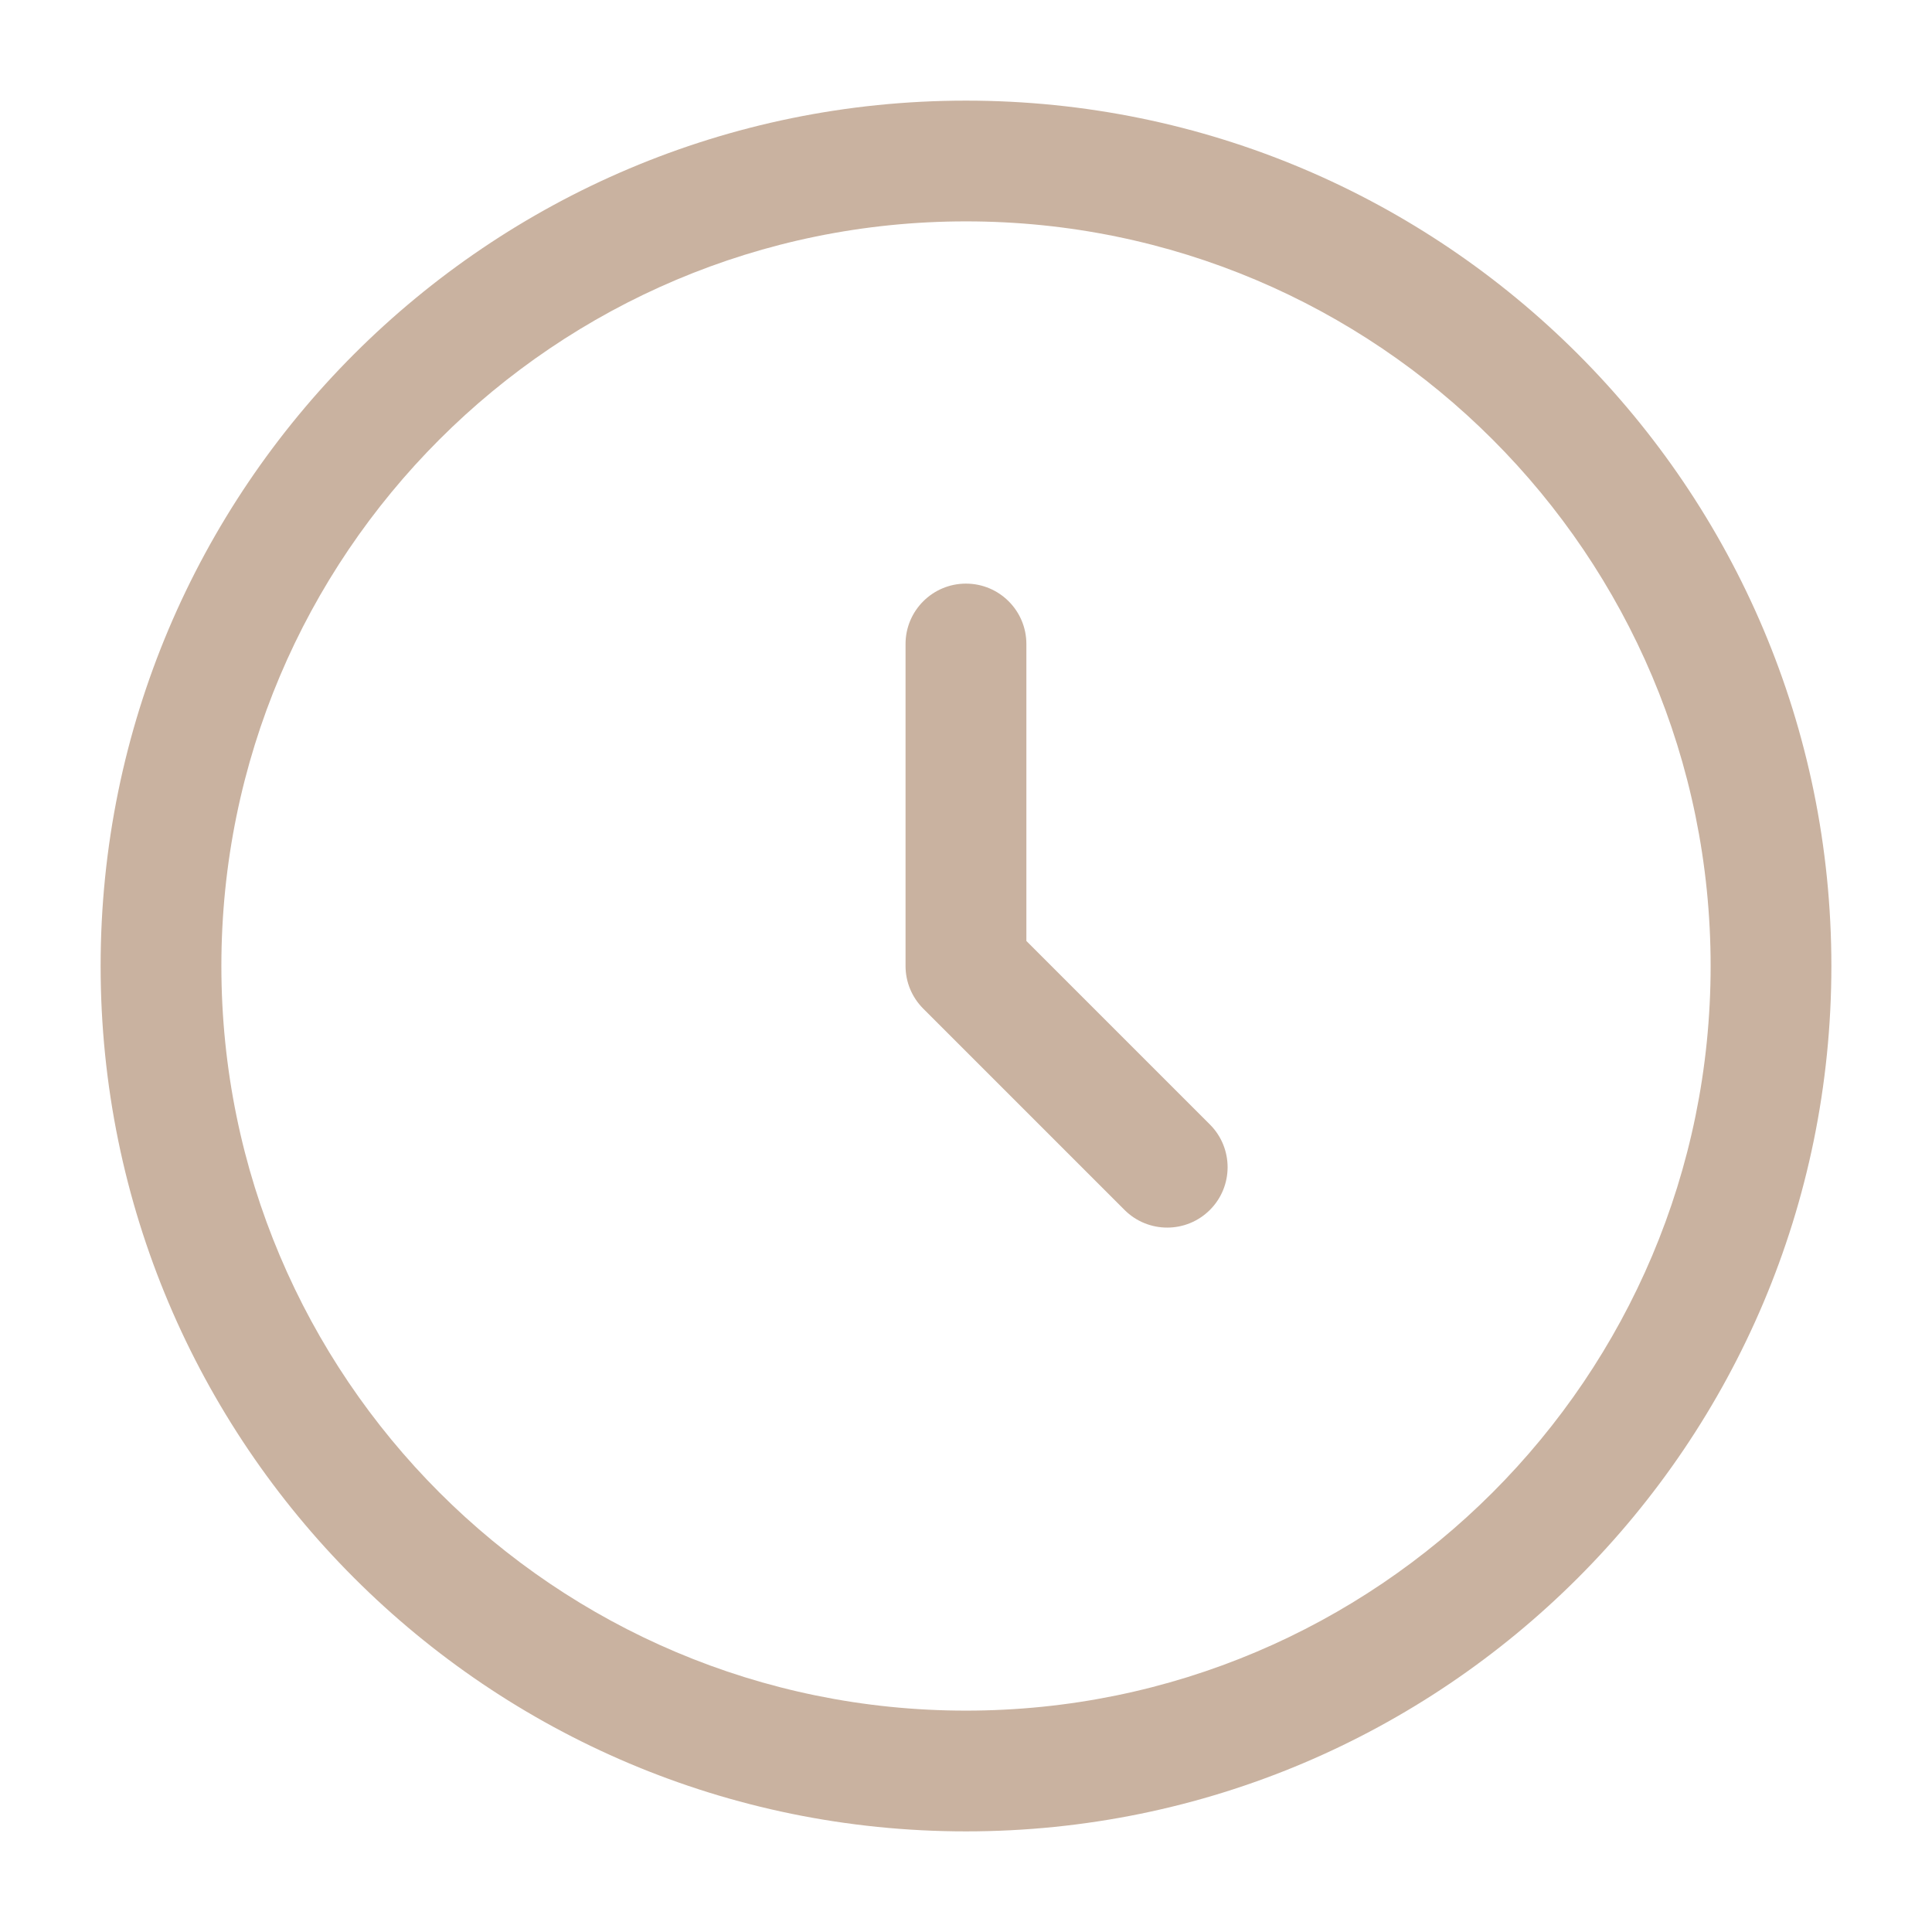 <svg fill="none" height="80" viewBox="0 0 24 24" width="80" xmlns="http://www.w3.org/2000/svg"><path clip-rule="evenodd" d="m12 2.75c-5.109 0-9.25 4.141-9.25 9.25 0 5.109 4.141 9.25 9.25 9.25 5.109 0 9.25-4.141 9.25-9.25 0-5.109-4.141-9.25-9.25-9.25zm-10.75 9.25c0-5.937 4.813-10.75 10.75-10.75 5.937 0 10.75 4.813 10.75 10.75 0 5.937-4.813 10.75-10.75 10.75-5.937 0-10.75-4.813-10.75-10.75zm10.75-4.75c.414 0 .75.336.75.75v3.689l2.28 2.28c.293.293.293.768 0 1.061s-.768.293-1.061 0l-2.5-2.5c-.141-.141-.22-.331-.22-.53v-4c0-.414.336-.75.75-.75z" fill="#c9b2a0" fill-rule="evenodd"/></svg>